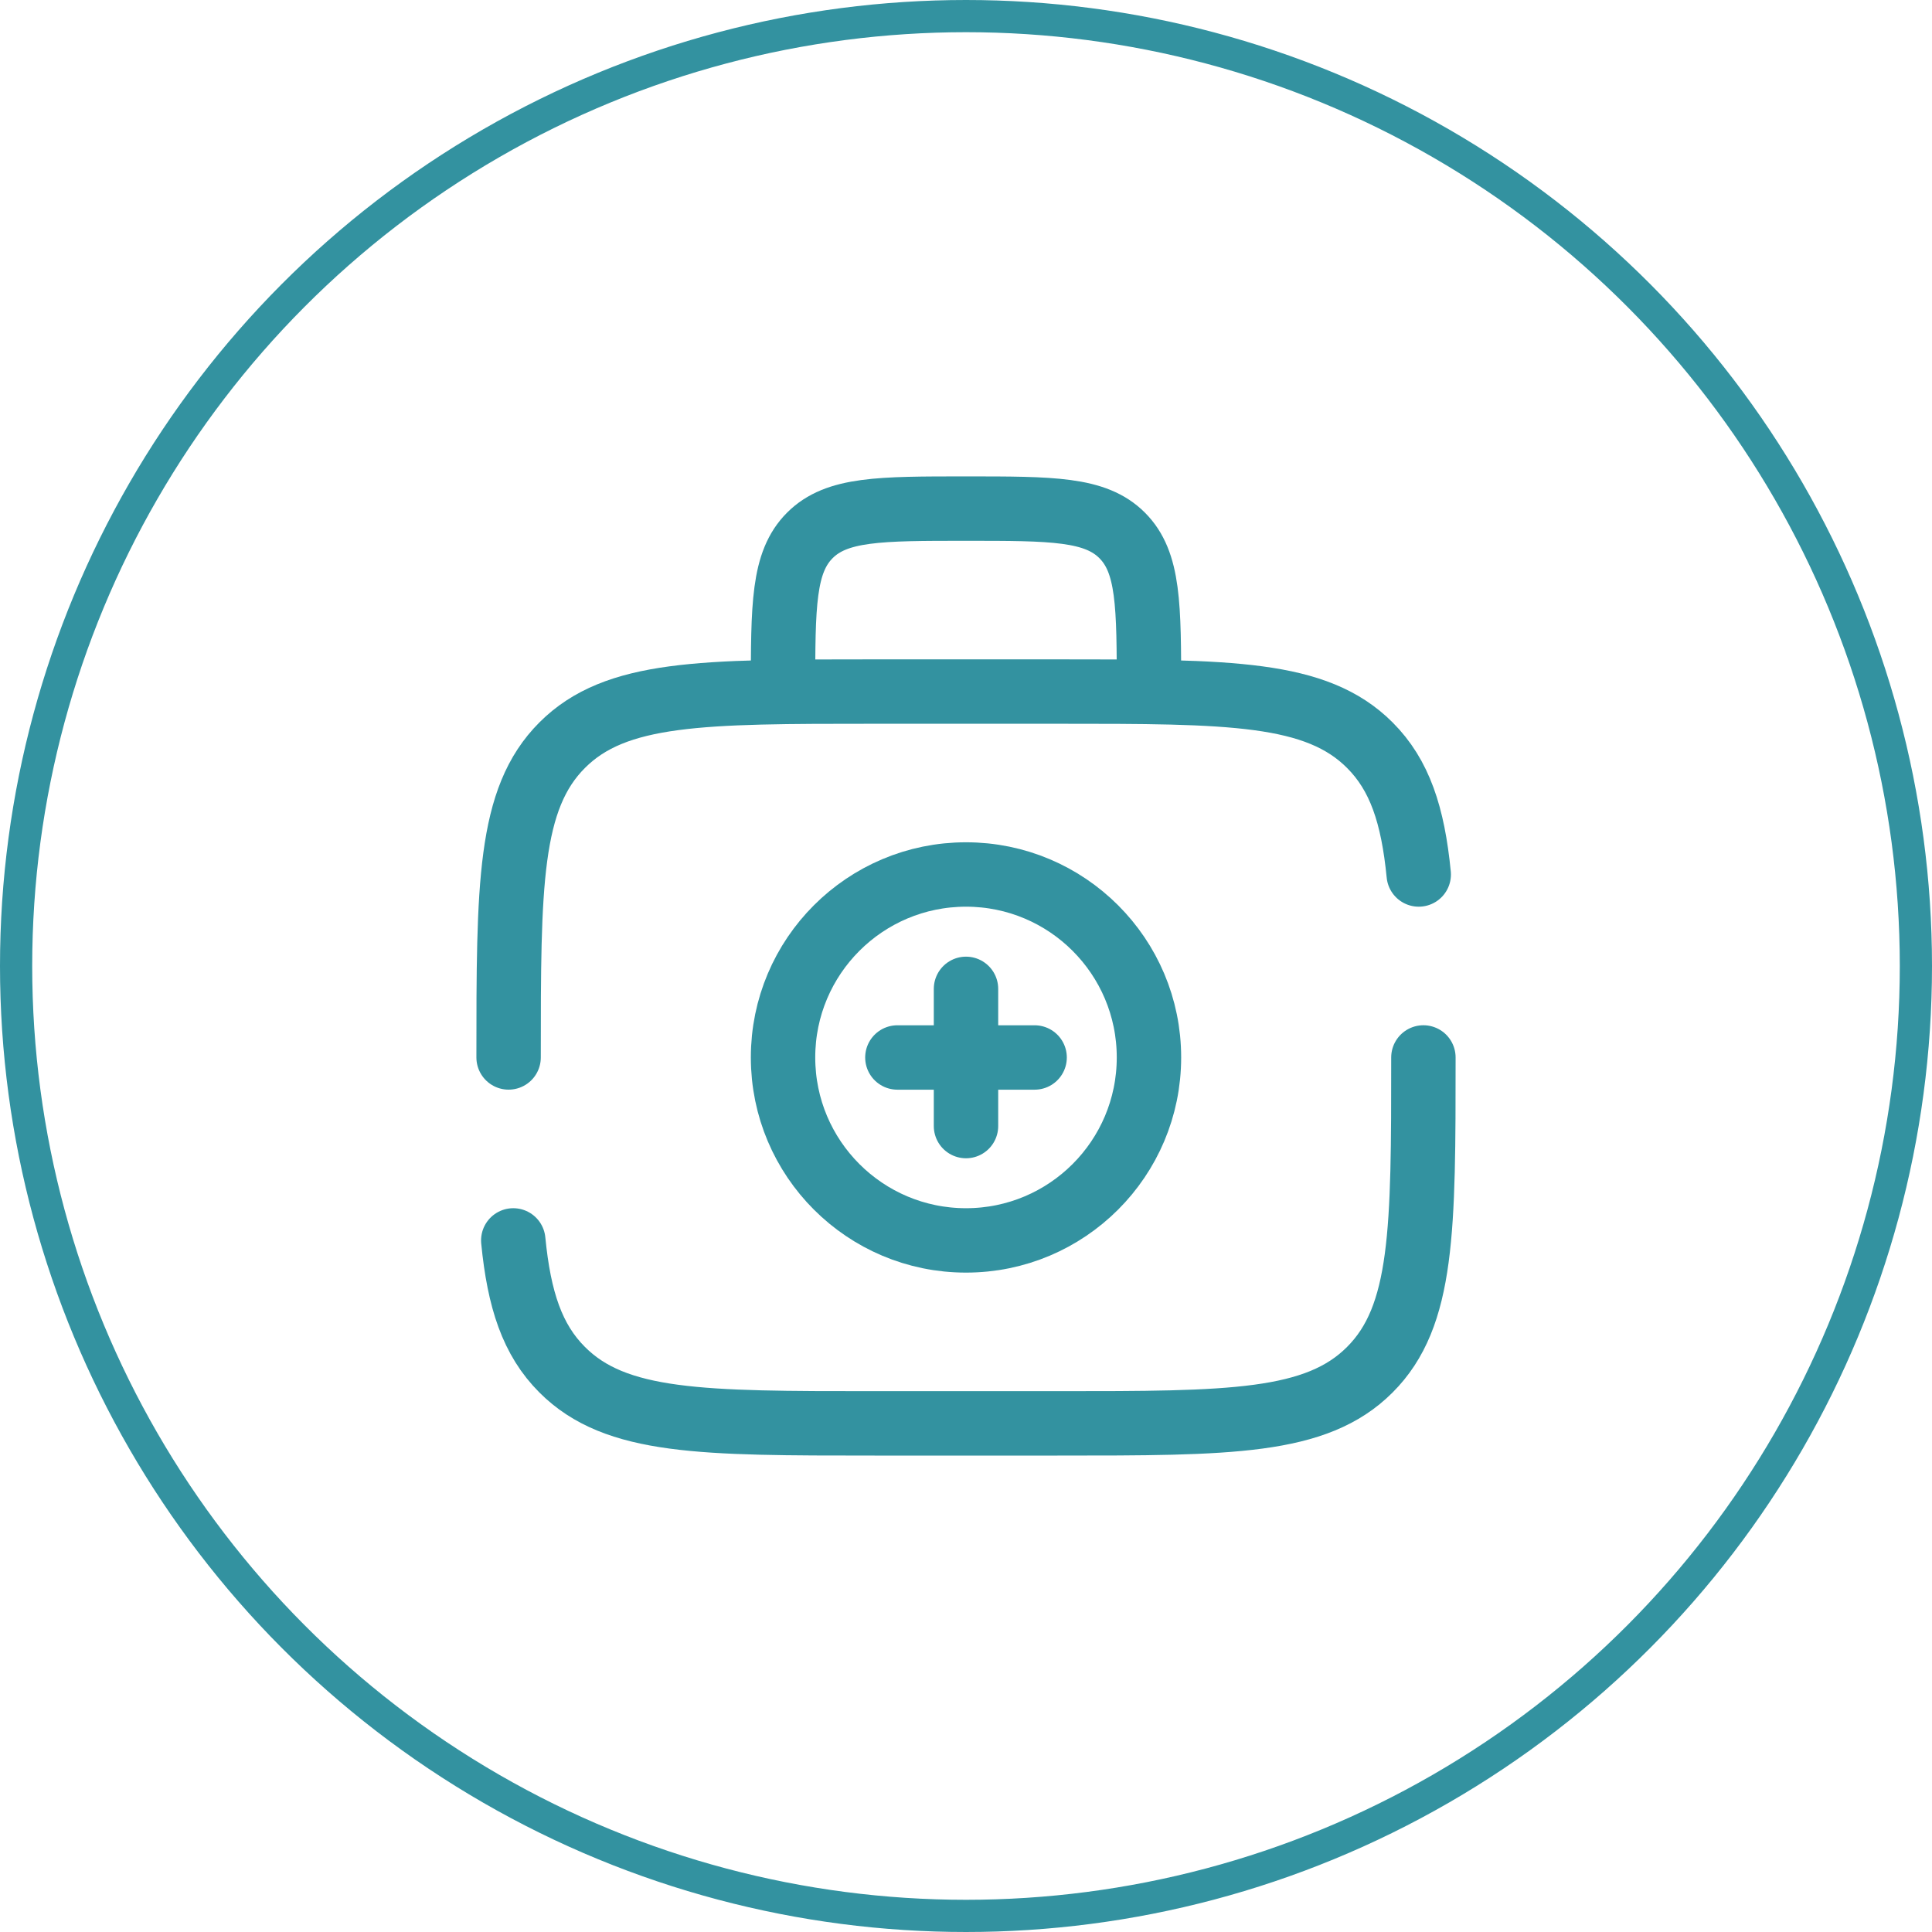 <svg xmlns="http://www.w3.org/2000/svg" width="60" height="60" viewBox="0 0 60 60" fill="none"><circle cx="30" cy="30" r="29.5" stroke="#3392A0"></circle><path d="M15.795 32.84C15.795 27.484 15.795 24.805 17.46 23.141C19.123 21.477 21.802 21.477 27.159 21.477H32.841C38.197 21.477 40.876 21.477 42.54 23.141C43.469 24.069 43.879 25.312 44.06 27.158M44.205 32.84C44.205 38.197 44.205 40.876 42.54 42.539C40.876 44.204 38.197 44.204 32.841 44.204H27.159C21.802 44.204 19.123 44.204 17.46 42.539C16.531 41.611 16.121 40.369 15.94 38.522" stroke="#3392A0" stroke-width="2" stroke-linecap="round"></path><path d="M35.682 21.477C35.682 18.798 35.682 17.46 34.849 16.627C34.017 15.795 32.679 15.795 30 15.795C27.321 15.795 25.983 15.795 25.151 16.627C24.318 17.46 24.318 18.798 24.318 21.477" stroke="#3392A0" stroke-width="2"></path><path d="M32.131 32.841H27.869M30 30.71V34.971" stroke="#3392A0" stroke-width="2" stroke-linecap="round"></path><path d="M30 38.522C33.138 38.522 35.682 35.978 35.682 32.84C35.682 29.702 33.138 27.158 30 27.158C26.862 27.158 24.318 29.702 24.318 32.84C24.318 35.978 26.862 38.522 30 38.522Z" stroke="#3392A0" stroke-width="2"></path></svg>
